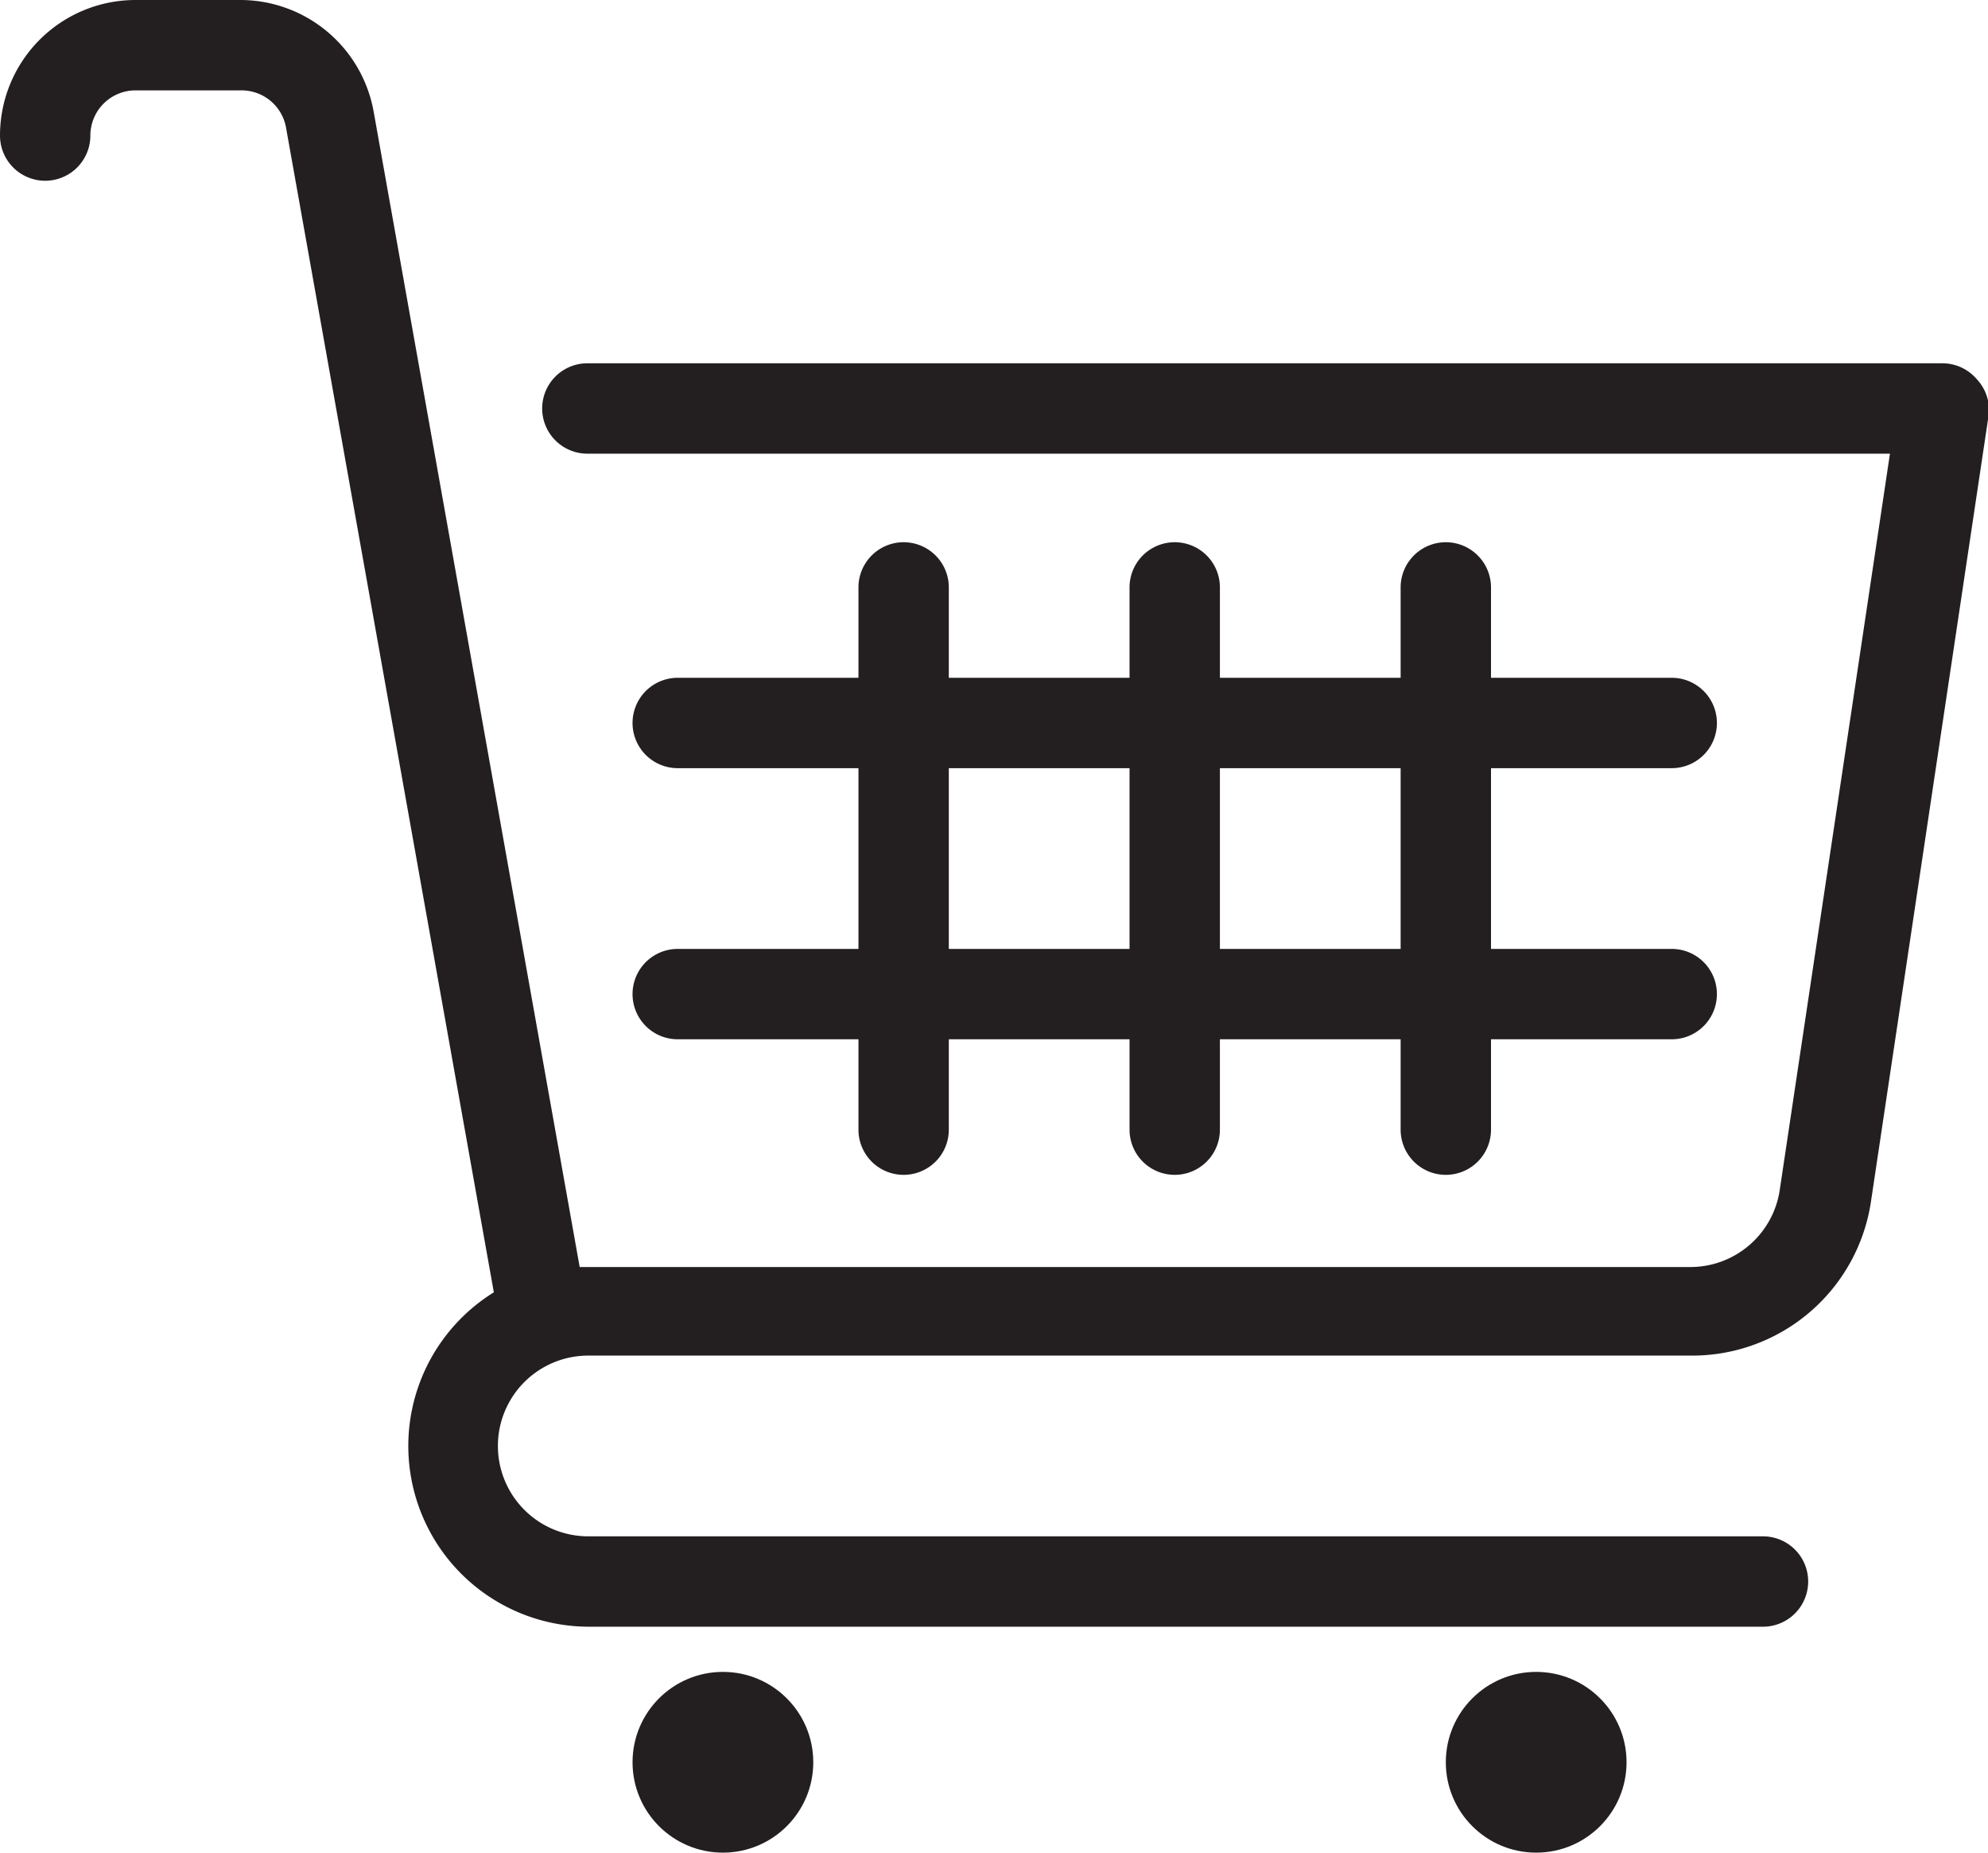 <svg id="Layer_1" data-name="Layer 1" xmlns="http://www.w3.org/2000/svg" viewBox="0 0 44 41"><defs><style>.cls-1{fill:#231f20;}</style></defs><title>buyer2</title><circle class="cls-1" cx="16" cy="39" r="2"/><circle class="cls-1" cx="34" cy="39" r="2"/><path class="cls-1" d="M71.42,38a1,1,0,0,0-.75-.35h-30a1,1,0,0,0,0,2H69.5l-2.44,16.3a2,2,0,0,1-2,1.7H40.5L35.94,32.08A3,3,0,0,0,33,29.61H30.67a3,3,0,0,0-3,3,1,1,0,0,0,2,0,1,1,0,0,1,1-1H33a1,1,0,0,1,1,.82l4.6,25.78a4,4,0,0,0,2.09,7.4h26a1,1,0,0,0,0-2h-26a2,2,0,0,1,0-4H65.08a4,4,0,0,0,4-3.41l2.61-17.44A1,1,0,0,0,71.42,38Z" transform="translate(-27.67 -29.61)"/><path class="cls-1" d="M42.67,50.61a1,1,0,0,0,0,2h4v2a1,1,0,0,0,2,0v-2h4v2a1,1,0,0,0,2,0v-2h4v2a1,1,0,0,0,2,0v-2h4a1,1,0,0,0,0-2h-4v-4h4a1,1,0,0,0,0-2h-4v-2a1,1,0,0,0-2,0v2h-4v-2a1,1,0,0,0-2,0v2h-4v-2a1,1,0,0,0-2,0v2h-4a1,1,0,0,0,0,2h4v4Zm16-4v4h-4v-4Zm-10,0h4v4h-4Z" transform="translate(-27.67 -29.61)"/></svg>